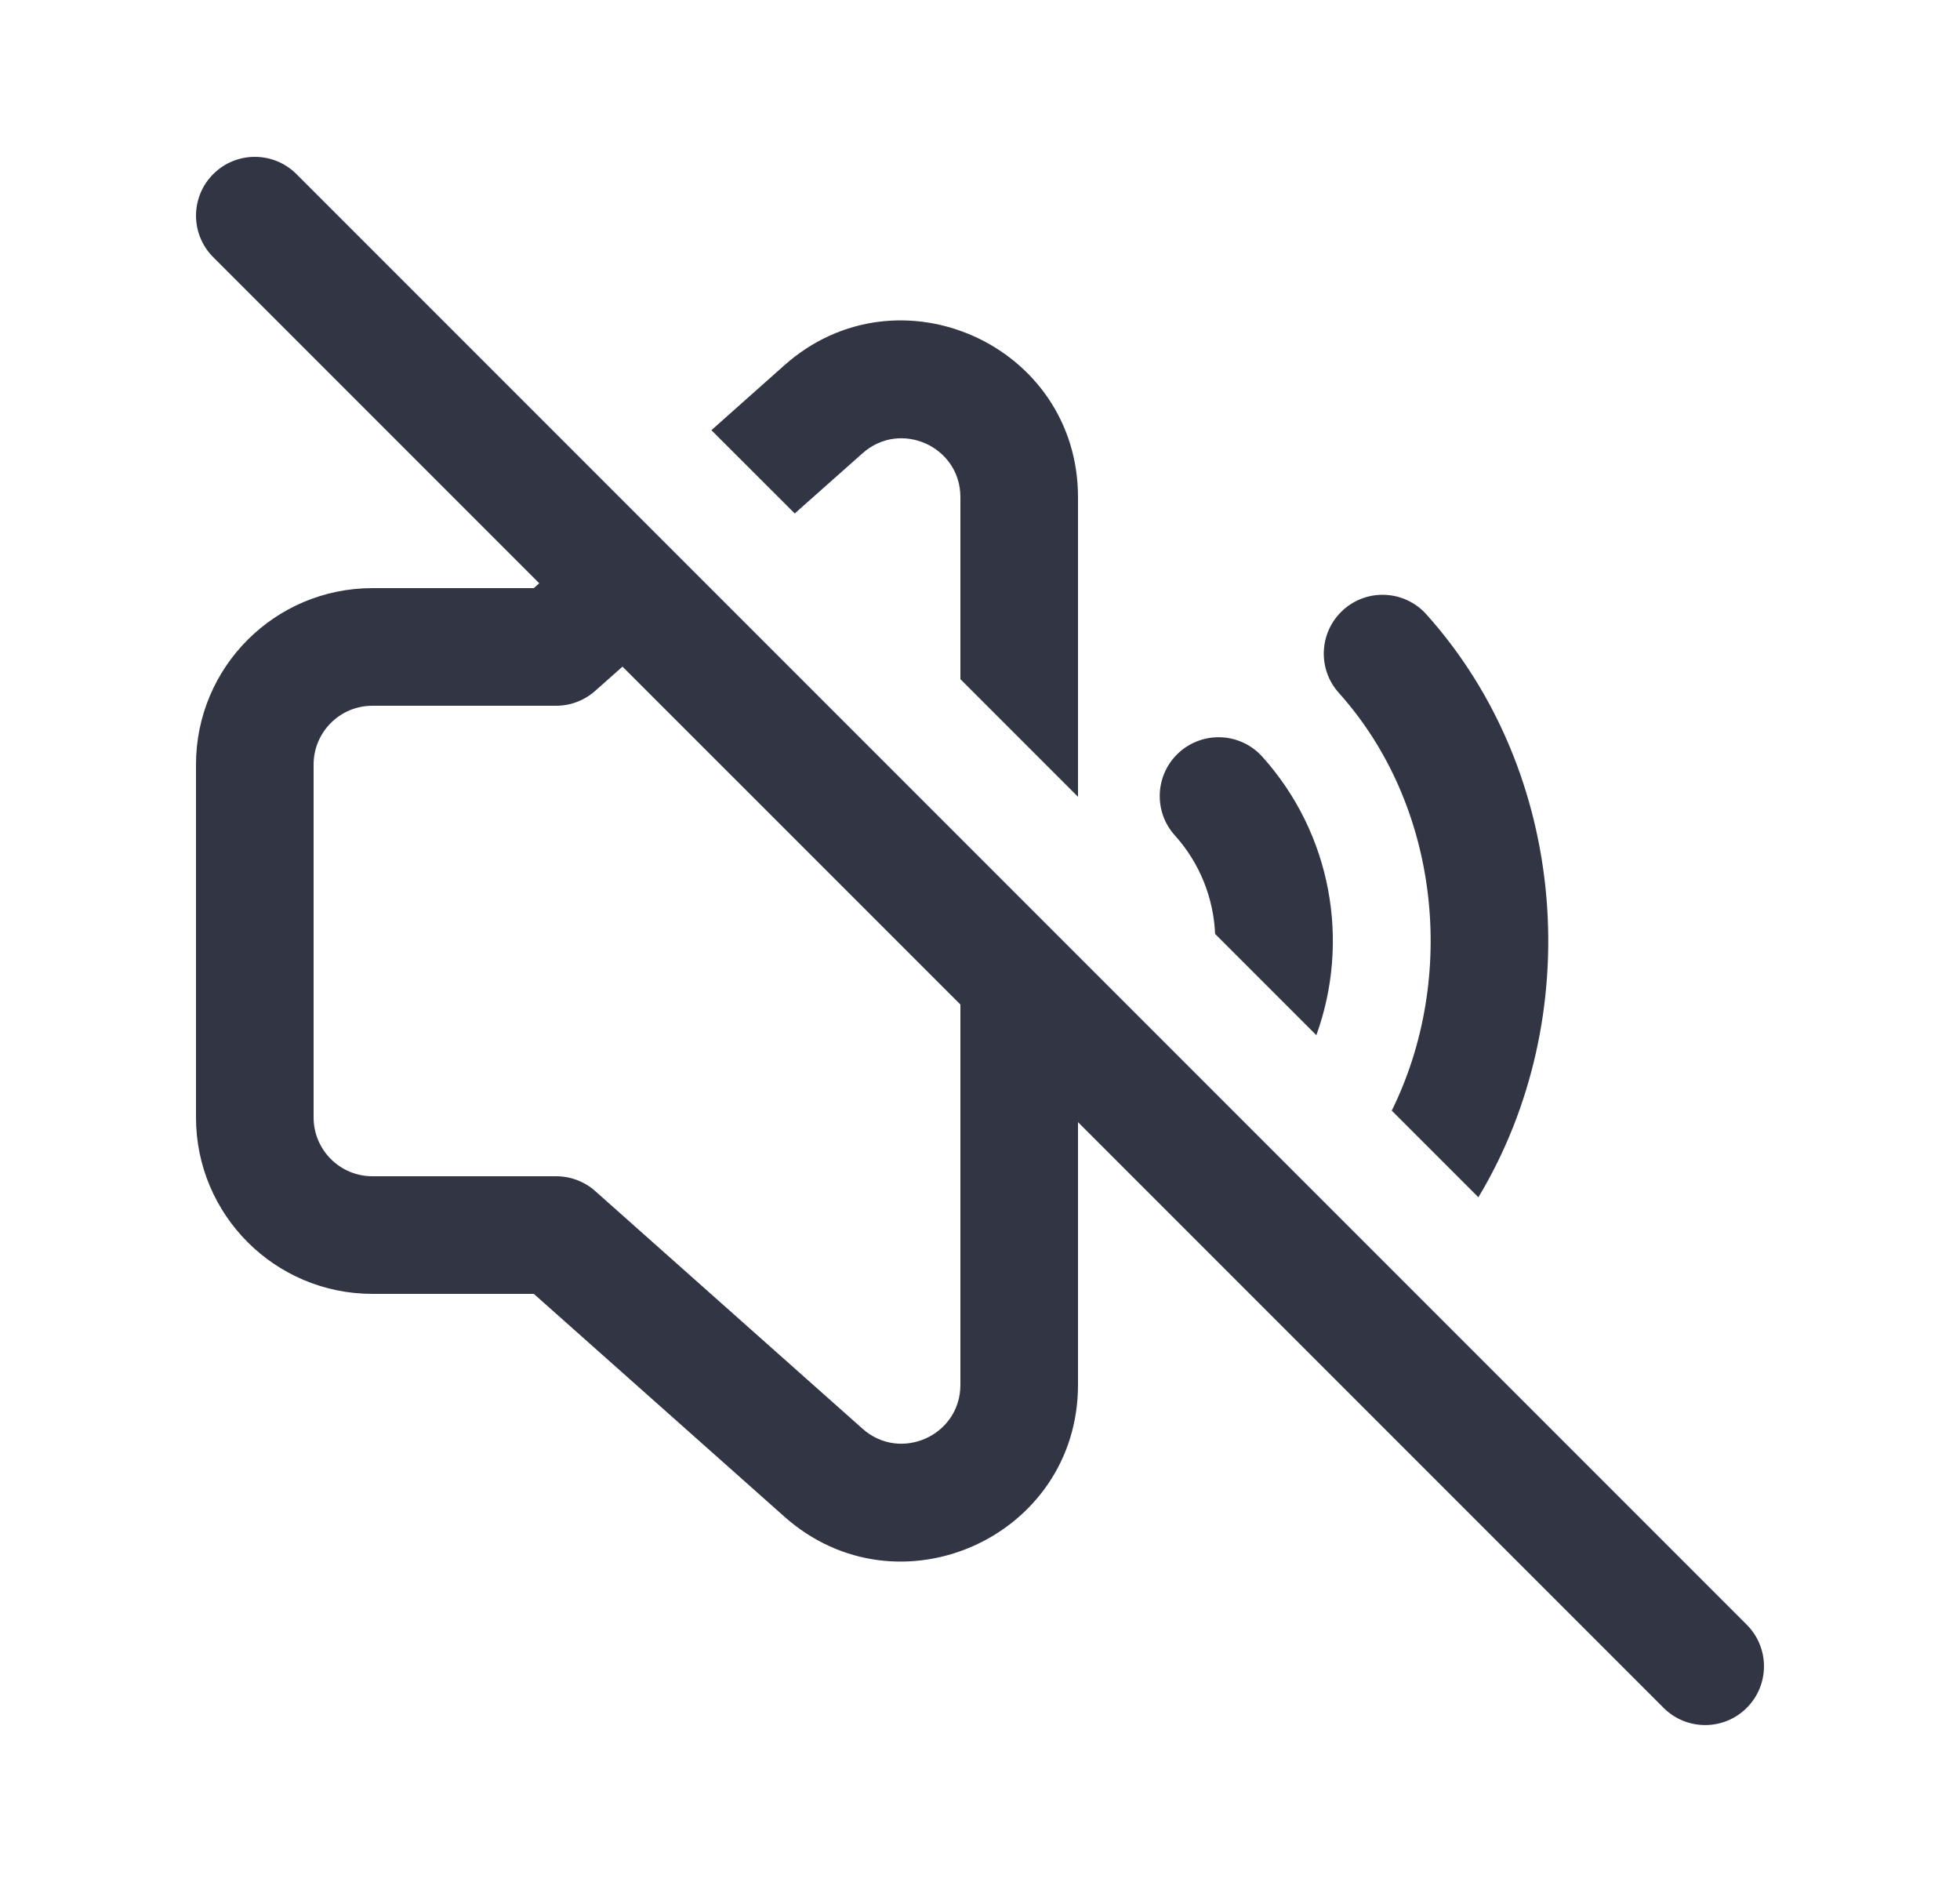 <svg width="25" height="24" viewBox="0 0 25 24" fill="none" xmlns="http://www.w3.org/2000/svg">
<path d="M3.781 2.22C3.488 1.927 3.013 1.927 2.72 2.22C2.427 2.513 2.427 2.987 2.72 3.28L6.878 7.438L6.809 7.5H4.75C3.507 7.5 2.5 8.507 2.5 9.75V14.25C2.5 15.492 3.507 16.5 4.75 16.5H6.809L10.005 19.341C11.456 20.631 13.75 19.601 13.75 17.66V14.31L21.219 21.779C21.512 22.072 21.987 22.072 22.28 21.779C22.573 21.486 22.573 21.012 22.28 20.719L3.781 2.22ZM12.25 12.81V17.66C12.25 18.307 11.485 18.65 11.002 18.22L7.592 15.189C7.455 15.067 7.277 15 7.094 15H4.75C4.336 15 4 14.664 4 14.25V9.75C4 9.336 4.336 9 4.75 9H7.094C7.277 9 7.455 8.932 7.592 8.81L7.94 8.501L12.25 12.81Z" fill="#323544"/>
<path d="M12.25 6.34V8.661L13.75 10.161V6.34C13.75 4.399 11.456 3.369 10.005 4.658L9.074 5.486L10.137 6.548L11.002 5.78C11.485 5.35 12.25 5.693 12.25 6.34Z" fill="#323544"/>
<path d="M15.499 11.91L16.79 13.201C17.221 12.014 16.991 10.64 16.101 9.65C15.824 9.342 15.35 9.317 15.041 9.594C14.733 9.871 14.708 10.345 14.985 10.653C15.308 11.011 15.479 11.458 15.499 11.91Z" fill="#323544"/>
<path d="M17.752 14.163L18.857 15.268C20.236 12.976 20.015 9.863 18.193 7.834C17.916 7.526 17.442 7.5 17.134 7.777C16.826 8.054 16.8 8.528 17.077 8.836C18.366 10.271 18.591 12.464 17.752 14.163Z" fill="#323544"/>
</svg>
